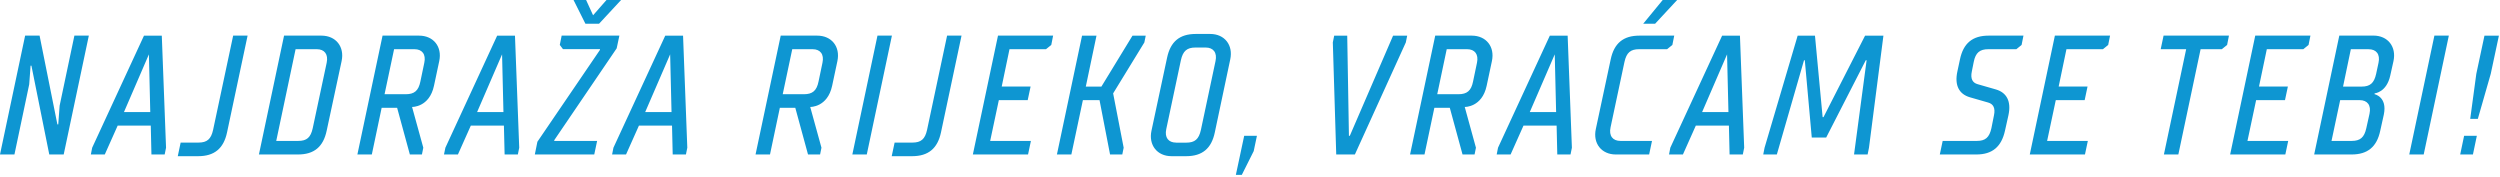 <svg width="748" height="53" viewBox="0 0 748 53" fill="none" xmlns="http://www.w3.org/2000/svg">
<path d="M739.09 35.56H741.37L745.23 22.1L747.67 10.67H743.35L740.91 22.1L739.09 35.56ZM736.09 46.22H739.9L741.07 40.63H737.26L736.09 46.22ZM720.85 46.22H725.17L732.69 10.66H728.37L720.85 46.22ZM692.4 46.22H703.58C708.4 46.22 711.15 43.94 712.17 39.11L713.24 34.28C714.35 28.94 710.45 28.18 710.45 28.18L710.5 27.93C710.5 27.93 714.06 27.67 715.17 22.59L716.13 18.27C717.05 14 714.46 10.65 710.13 10.65H699.92L692.4 46.22ZM697.59 42.16L700.18 29.96H706.02C708.3 29.96 709.52 31.48 708.96 34.03L708 38.35C707.39 41.14 706.17 42.16 703.63 42.16H697.59ZM701.04 25.91L703.37 14.73H708.71C710.99 14.73 712.21 16.25 711.65 18.8L710.94 22.1C710.33 24.9 709.11 25.91 706.57 25.91H701.04ZM667.26 46.22H683.77L684.63 42.16H672.44L675.03 29.96H683.67L684.53 25.9H675.89L678.23 14.72H689.15L690.72 13.45L691.28 10.66H674.77L667.26 46.22ZM647.44 46.22H651.76L658.42 14.72H664.77L666.35 13.45L666.9 10.66H647.34L646.48 14.72H654.1L647.44 46.22ZM607.31 46.22H623.82L624.68 42.16H612.5L615.09 29.96H623.73L624.59 25.9H615.95L618.28 14.72H629.2L630.77 13.45L631.33 10.66H614.82L607.31 46.22ZM580.39 46.22H591.31C596.13 46.22 598.83 43.89 599.89 39.11L600.91 34.54C601.87 30.22 600.3 27.68 597.2 26.77L591.71 25.19C590.23 24.78 589.48 23.62 589.98 21.33L590.54 18.53C591.09 15.74 592.37 14.72 594.91 14.72H603.29L604.86 13.45L605.42 10.66H595C590.18 10.66 587.43 12.94 586.42 17.77L585.66 21.33C584.7 25.65 586.27 28.19 589.37 29.1L594.86 30.68C596.33 31.09 597.09 32.25 596.59 34.54L595.83 38.35C595.22 41.14 594 42.16 591.51 42.16H581.25L580.39 46.22ZM527.56 46.22H531.63L539.76 18.03H540L542.08 41.14H546.4L558.24 18.03H558.49L554.73 46.22H558.79L559.2 44.19L563.52 10.67H558.03L545.59 35.05H545.33L543.04 10.67H537.86L527.96 44.19L527.56 46.22ZM499.37 46.22H503.53L507.39 37.58H517.29L517.49 46.22H521.45L521.86 44.19L520.59 10.67H515.26L499.76 44.19L499.37 46.22ZM509.27 33.53L516.74 16.26L517.15 33.53H509.27ZM491.64 7.11H495.2L501.8 0H497.48L491.64 7.11ZM477.47 38.61C476.55 42.87 479.14 46.22 483.46 46.22H493.42L494.28 42.16H484.83C482.54 42.16 481.32 40.64 481.88 38.09L486.04 18.53C486.65 15.74 487.87 14.72 490.41 14.72H498.79L500.37 13.45L500.93 10.66H490.51C485.69 10.66 482.94 12.94 481.92 17.77L477.47 38.61ZM447.81 46.22H451.97L455.83 37.58H465.74L465.94 46.22H469.9L470.31 44.19L469.04 10.67H463.71L448.21 44.19L447.81 46.22ZM457.71 33.53L465.18 16.26L465.59 33.53H457.71ZM430.02 28.19L432.86 14.72H438.96C441.25 14.72 442.46 16.24 441.91 18.79L440.74 24.38C440.19 27.17 438.91 28.19 436.37 28.19H430.02ZM421.89 46.22H426.21L429.16 32.25H433.78L437.59 46.22H441.19L441.6 44.19L438.25 32C438.25 32 443.44 32.15 444.81 25.65L446.38 18.28C447.3 13.96 444.65 10.66 440.34 10.66H429.42L421.89 46.22ZM399.8 46.22H405.38L420.62 12.7L421.03 10.67H416.81L403.86 40.64H403.6L403.09 10.67H399.19L398.78 12.7L399.8 46.22ZM369.77 52.32H371.55L375.11 45.21L376.07 40.64H372.26L369.77 52.32ZM344.52 39.12C343.61 43.38 346.2 46.73 350.52 46.73H354.89C359.71 46.73 362.46 44.45 363.47 39.62L368.09 17.77C369.01 13.51 366.42 10.16 362.1 10.16H357.78C352.95 10.16 350.21 12.44 349.19 17.27L344.52 39.12ZM351.89 42.67C349.6 42.67 348.39 41.15 348.95 38.61L353.32 18.03C353.93 15.24 355.15 14.22 357.69 14.22H360.74C363.02 14.22 364.24 15.74 363.68 18.29L359.31 38.87C358.7 41.67 357.48 42.68 354.94 42.68H351.89V42.67ZM316.23 46.22H320.55L324 29.96H328.98L332.13 46.22H335.79L336.2 44.19L333.05 27.94L342.39 12.7L342.8 10.67H338.84L329.54 25.91H324.87L328.07 10.67H323.75L316.23 46.22ZM291.08 46.22H307.59L308.45 42.16H296.26L298.85 29.96H307.49L308.35 25.9H299.71L302.04 14.72H312.96L314.54 13.45L315.09 10.66H298.6L291.08 46.22ZM266.8 46.73H272.9C277.72 46.73 280.52 44.45 281.54 39.62L287.69 10.66H283.37L277.38 38.85C276.77 41.65 275.55 42.66 273.01 42.66H267.67L266.8 46.73ZM255.02 46.22H259.34L266.86 10.66H262.54L255.02 46.22ZM234.19 28.19L237.04 14.72H243.14C245.42 14.72 246.64 16.24 246.08 18.79L244.91 24.38C244.35 27.17 243.08 28.19 240.54 28.19H234.19ZM226.06 46.22H230.38L233.33 32.25H237.95L241.76 46.22H245.37L245.78 44.19L242.42 32C242.42 32 247.6 32.15 248.98 25.65L250.55 18.28C251.46 13.96 248.82 10.66 244.51 10.66H233.59L226.06 46.22ZM183.14 46.22H187.31L191.17 37.58H201.07L201.27 46.22H205.23L205.64 44.19L204.37 10.67H199.04L183.54 44.19L183.14 46.22ZM193.04 33.53L200.51 16.26L200.92 33.53H193.04ZM175.16 7.11H179.23L185.83 0H181.46L177.45 4.57L175.36 0H171.6L175.16 7.11ZM160.02 46.22H177.8L178.66 42.16H165.81L165.86 41.9L184.51 14.46L185.32 10.65H168.05L167.49 13.44L168.45 14.71H179.53L179.48 14.97L160.79 42.41L160.02 46.22ZM132.84 46.22H137.01L140.87 37.58H150.77L150.98 46.22H154.94L155.35 44.19L154.08 10.67H148.75L133.26 44.19L132.84 46.22ZM142.75 33.53L150.22 16.26L150.63 33.53H142.75ZM115.06 28.19L117.91 14.72H124.01C126.29 14.72 127.51 16.24 126.95 18.79L125.78 24.38C125.22 27.17 123.95 28.19 121.41 28.19H115.06ZM106.93 46.22H111.25L114.19 32.25H118.82L122.63 46.22H126.24L126.65 44.19L123.29 32C123.29 32 128.47 32.15 129.85 25.65L131.42 18.28C132.34 13.96 129.69 10.66 125.38 10.66H114.46L106.93 46.22ZM82.65 42.16L88.44 14.72H94.79C97.08 14.72 98.29 16.24 97.74 18.79L93.57 38.35C92.96 41.14 91.79 42.16 89.25 42.16H82.65ZM77.47 46.22H89.15C93.97 46.22 96.72 43.94 97.74 39.11L102.21 18.28C103.13 13.96 100.48 10.66 96.17 10.66H84.99L77.47 46.22ZM53.19 46.73H59.29C64.11 46.73 66.91 44.45 67.93 39.62L74.08 10.66H69.76L63.76 38.85C63.15 41.65 61.93 42.66 59.39 42.66H54.05L53.19 46.73ZM27.18 46.22H31.35L35.21 37.58H45.11L45.31 46.22H49.27L49.68 44.19L48.41 10.67H43.08L27.58 44.19L27.18 46.22ZM37.09 33.53L44.55 16.26L44.96 33.53H37.09ZM0 46.22H4.32L8.74 25.24L9.15 19.65H9.4L14.74 46.21H19.06L26.58 10.65H22.26L17.84 31.63L17.43 37.22H17.17L11.84 10.65H7.52L0 46.22Z" fill="#0E96D2"/>
</svg>

